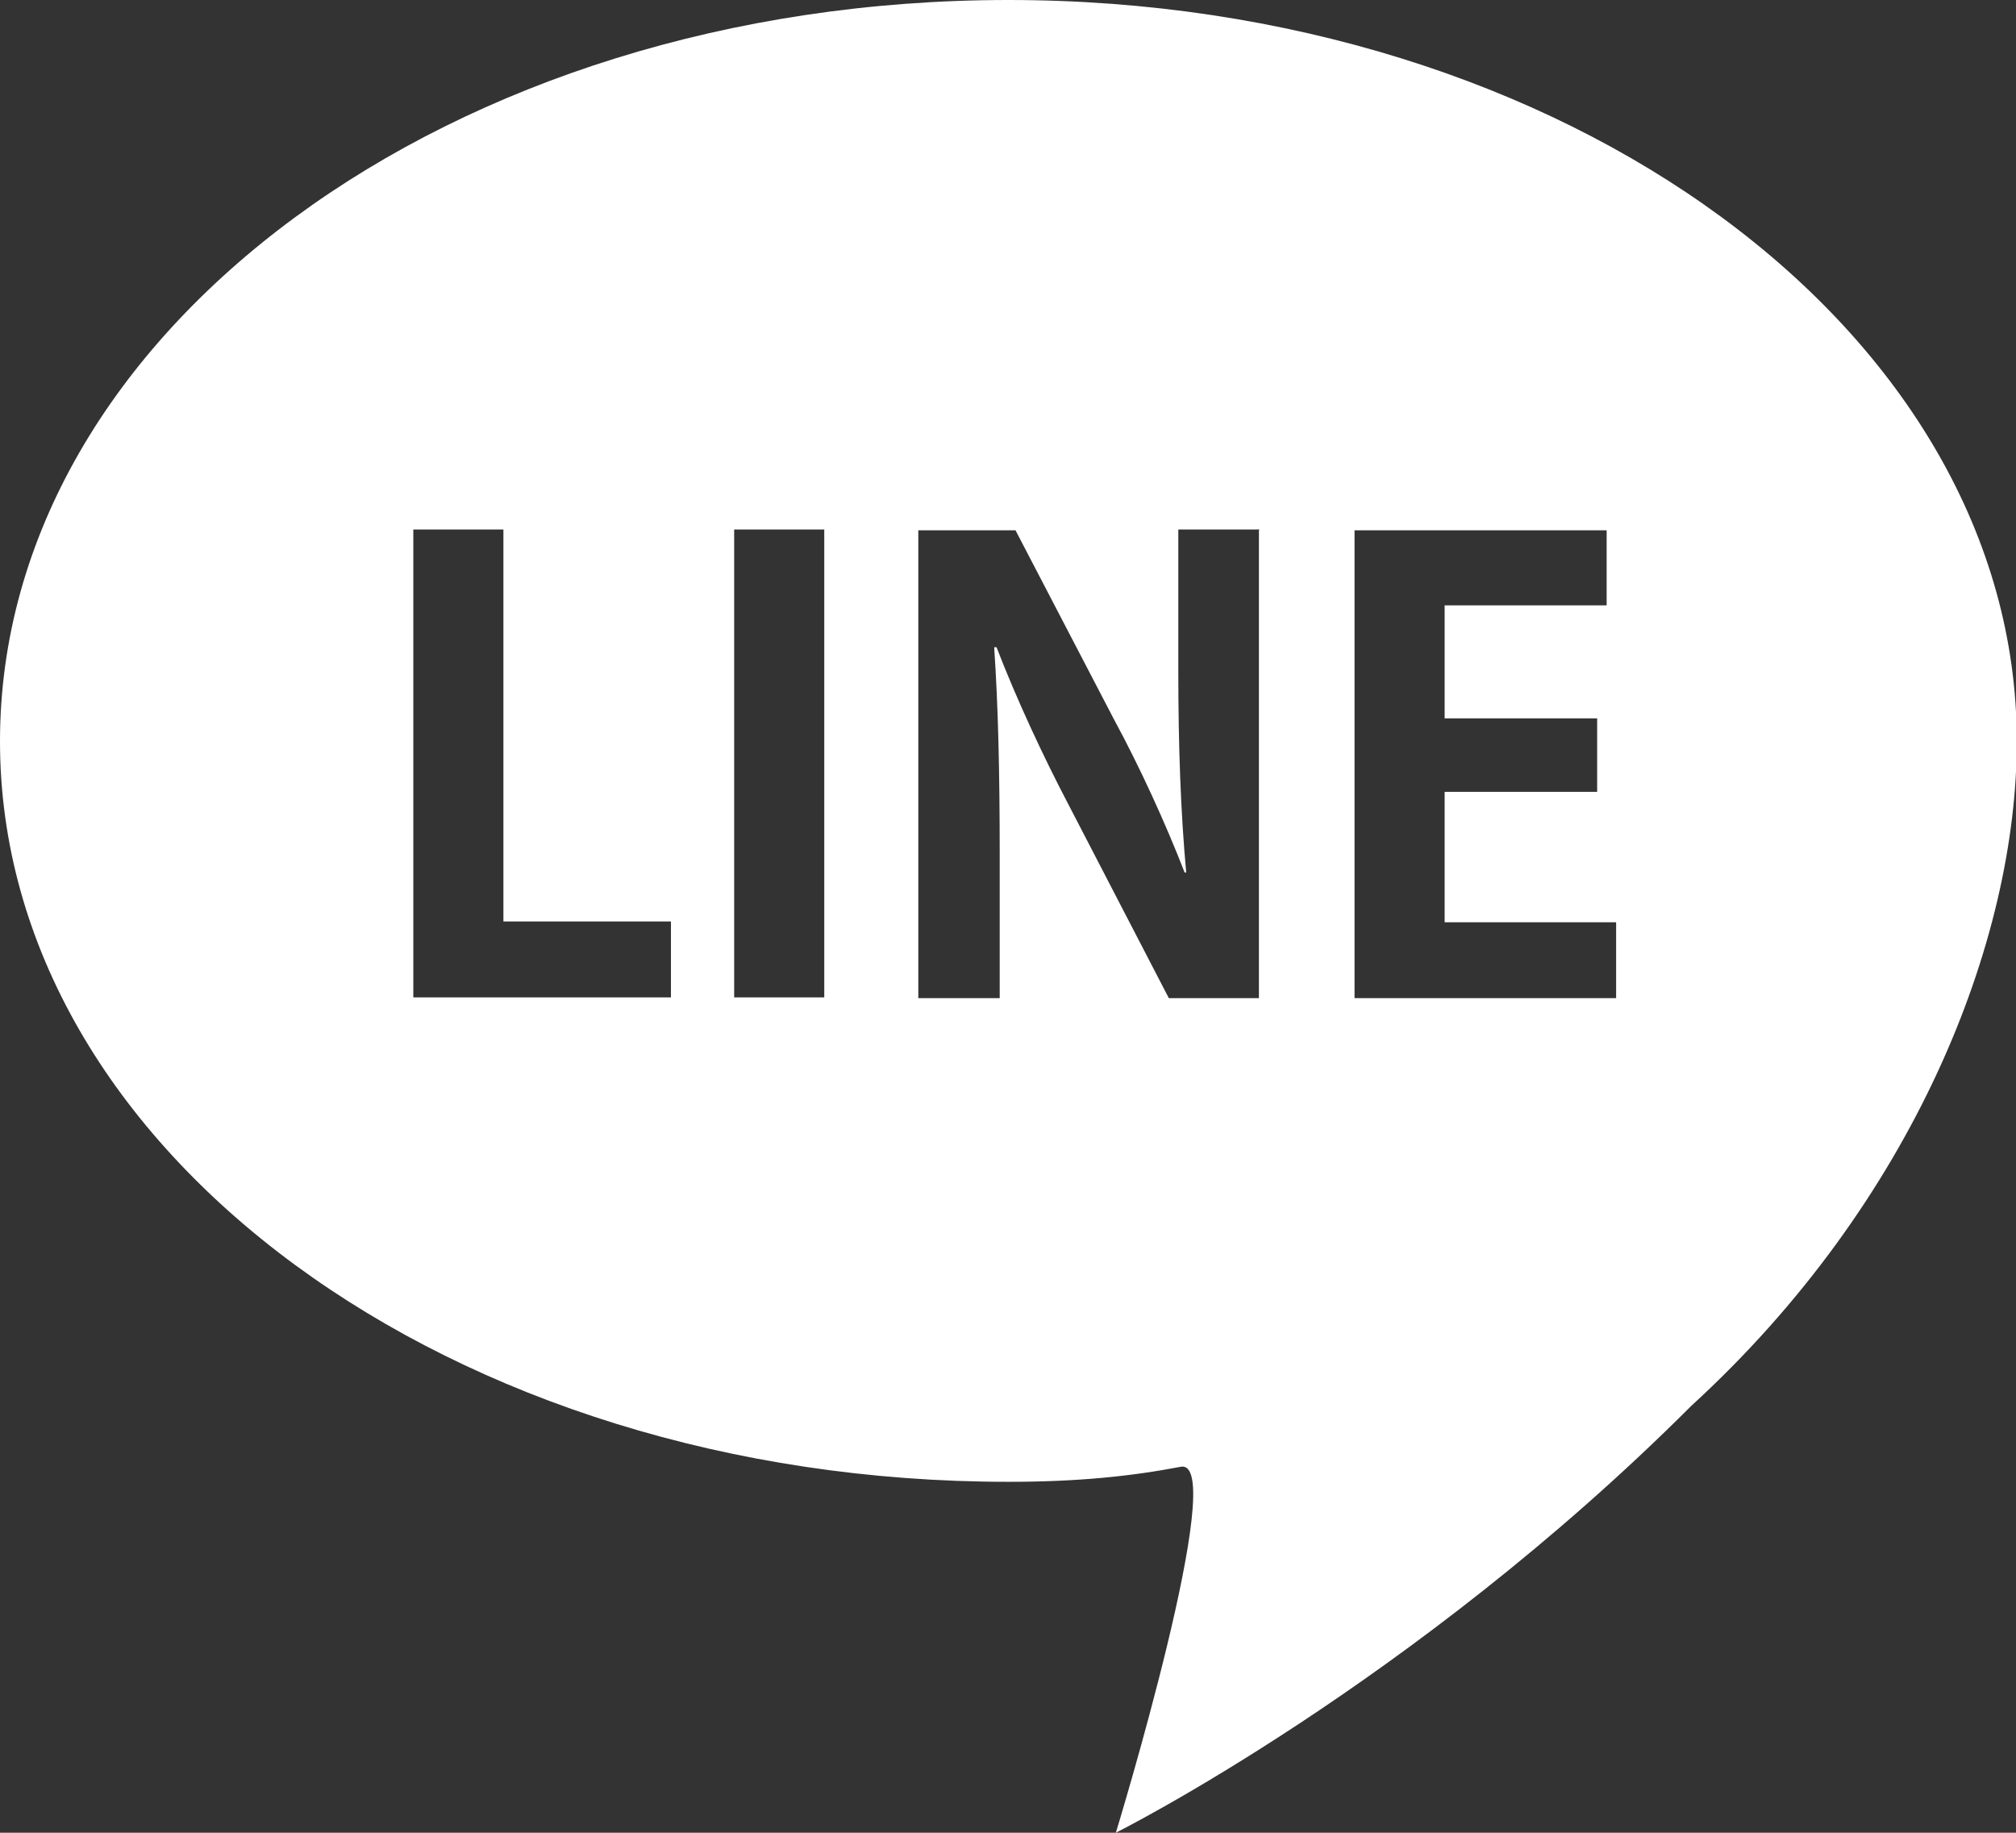 <?xml version="1.0" encoding="UTF-8"?>
<svg id="_レイヤー_2" data-name="レイヤー 2" xmlns="http://www.w3.org/2000/svg" viewBox="0 0 25.51 23.19">
  <rect x="0" y="0" width="25.51" height="23.19" fill="#333333" stroke="none"/>
  <defs>
    <style>
      .cls-1 {
        fill: #fff;
      }
    </style>
  </defs>
  <g id="_レイヤー_1-2" data-name="レイヤー 1">
    <path class="cls-1" d="M12.76,0c7.05,0,12.76,4.2,12.76,9.38,0,2.53-1.3,5.83-4.12,8.41-3.52,3.52-7.28,5.4-7.28,5.4,0,0,1.45-4.75.82-4.63s-1.3.19-2.18.19C5.71,18.75,0,14.56,0,9.38S5.71,0,12.76,0ZM8.49,11.66h-2.12v-4.96h-1.14v5.92h3.26v-.96ZM9.29,12.62h1.14v-5.92h-1.14v5.92ZM15.94,6.7h-1.03v1.78c0,.96.03,1.8.1,2.56h-.02c-.24-.62-.57-1.34-.89-1.93l-1.25-2.4h-1.23v5.92h1.03v-1.82c0-1.05-.02-1.89-.07-2.62h.03c.25.65.59,1.38.91,1.99l1.27,2.45h1.14v-5.92ZM20.45,11.67h-2.17v-1.65h1.93v-.93h-1.93v-1.43h2.05v-.95h-3.19v5.92h3.31v-.95Z"/>
  </g>
</svg>